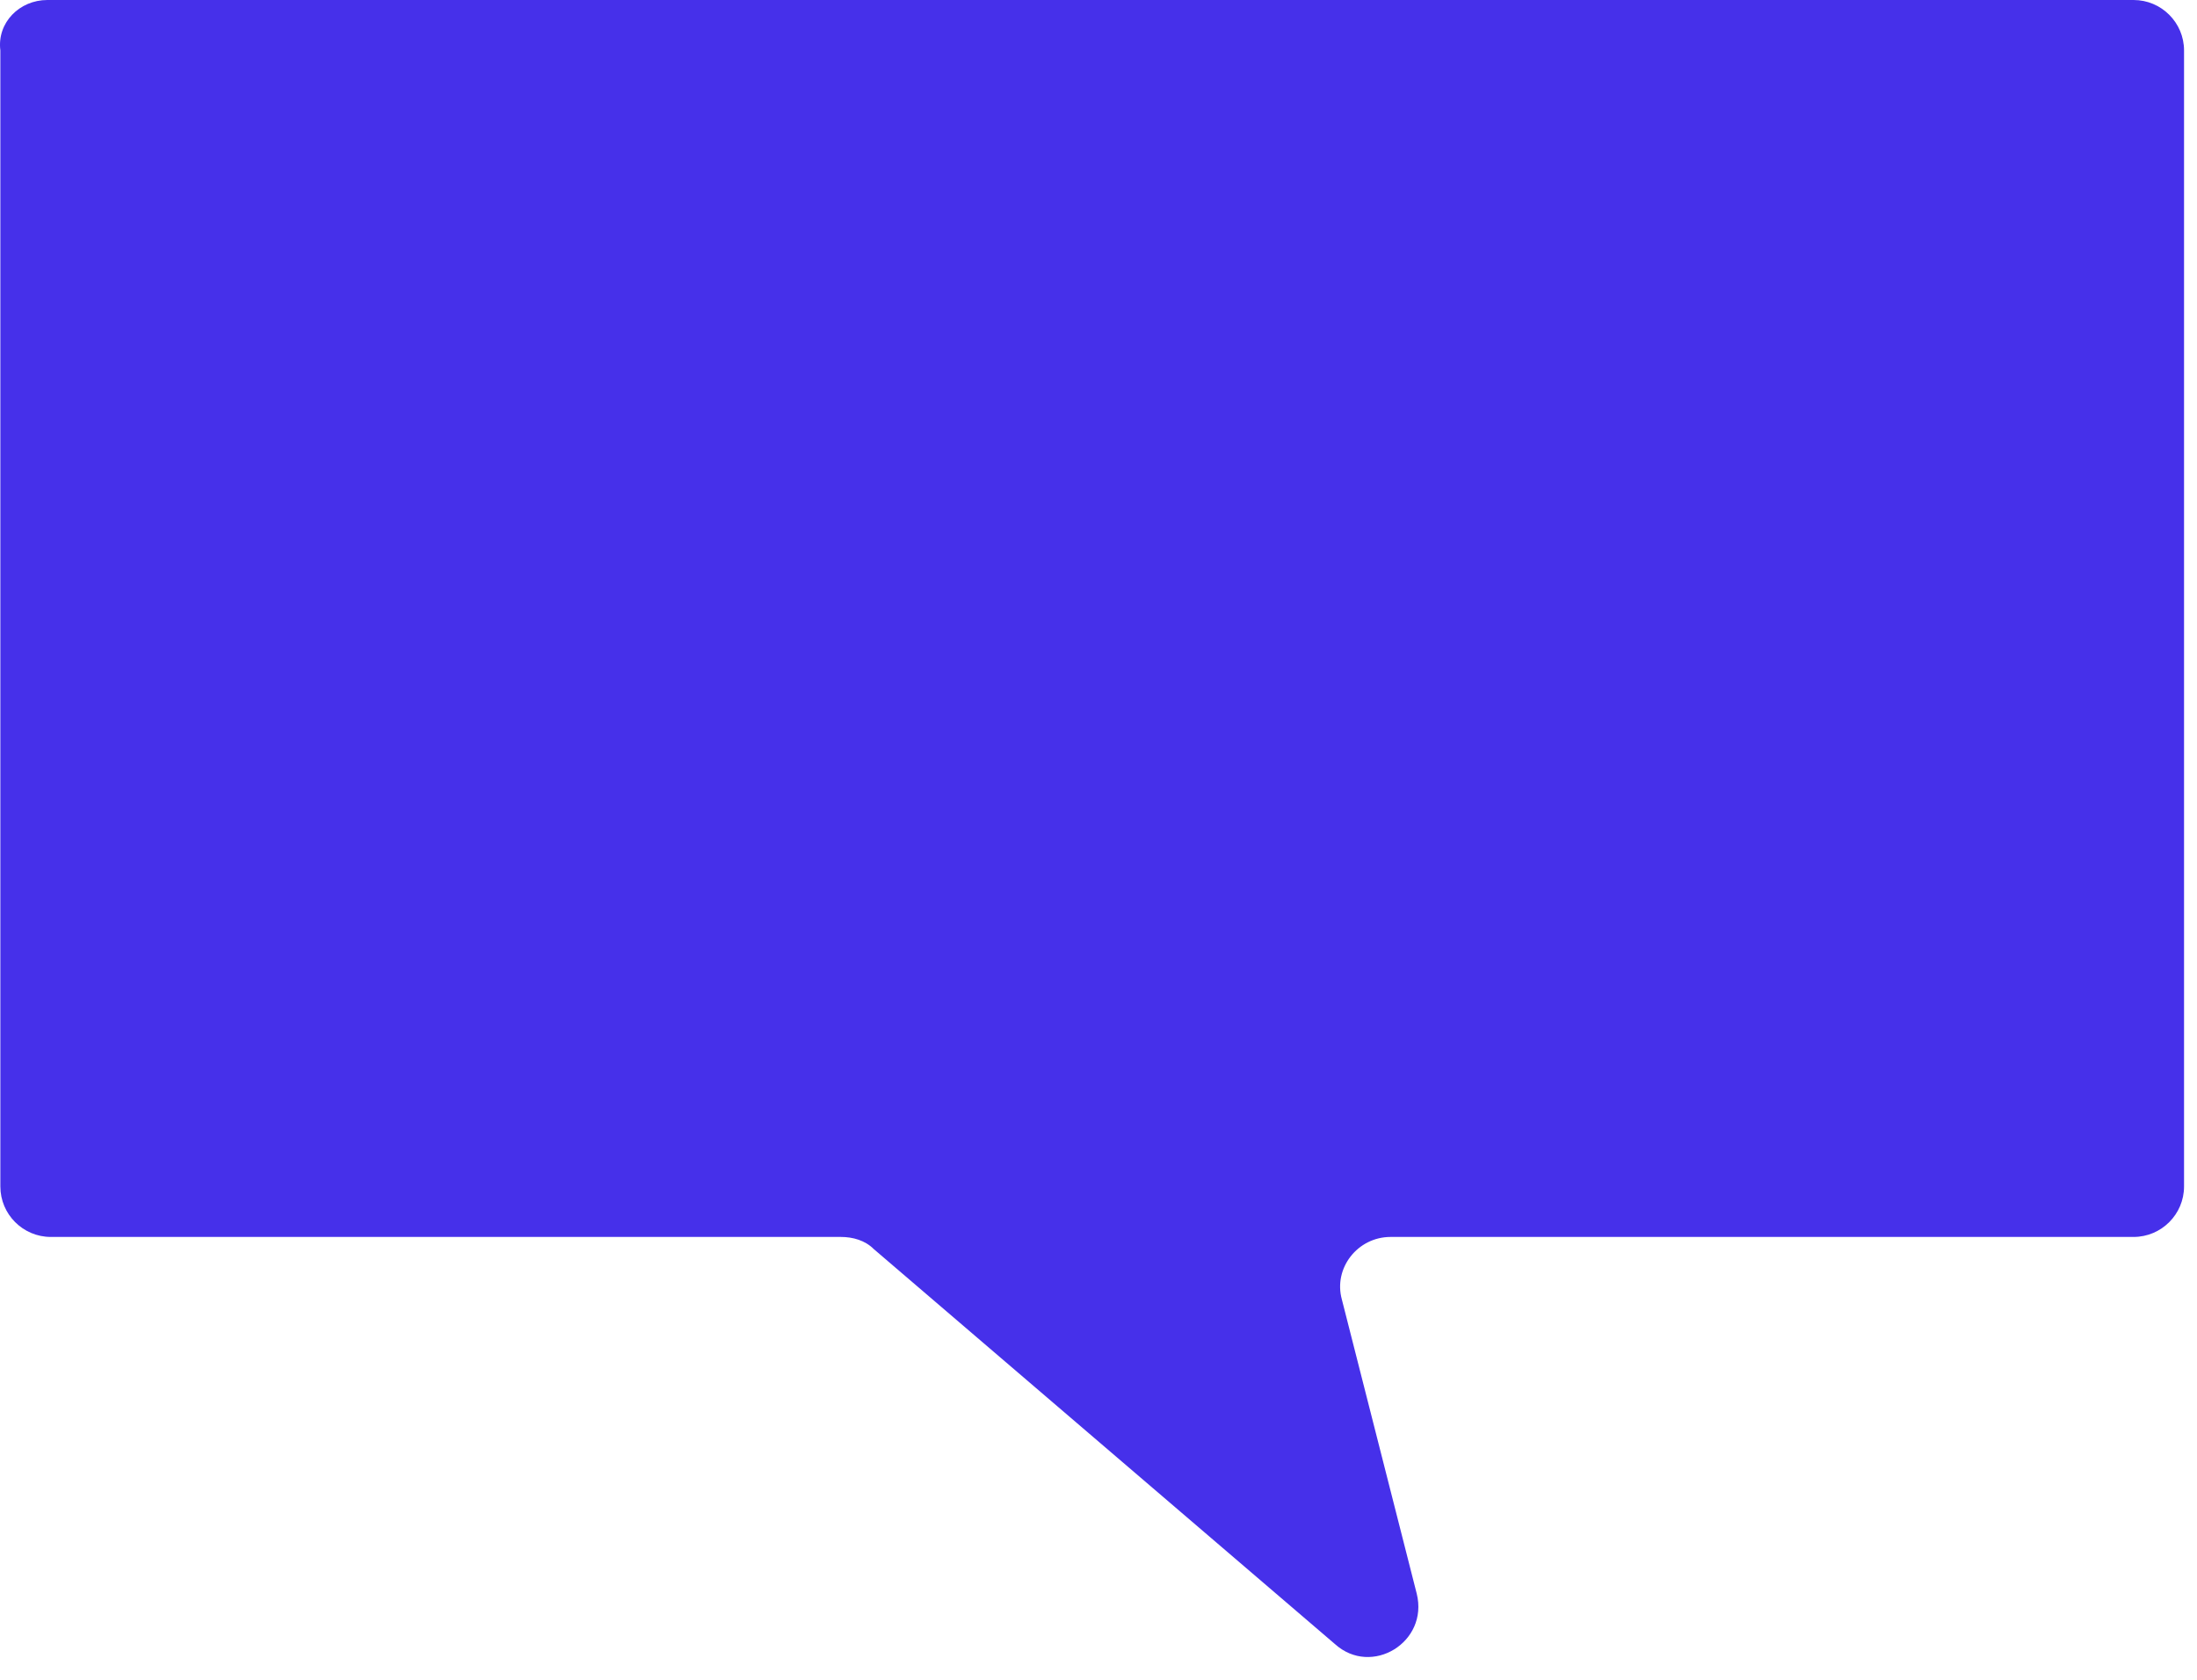 <?xml version="1.0" encoding="utf-8"?>
<svg xmlns="http://www.w3.org/2000/svg" fill="none" height="100%" overflow="visible" preserveAspectRatio="none" style="display: block;" viewBox="0 0 68 52" width="100%">
<path d="M1.465 0H66.037C66.898 0 67.599 0.7 67.599 1.562V36.729C67.599 37.59 66.898 38.291 66.037 38.291H43.041C42.017 38.291 41.264 39.26 41.533 40.229L43.849 49.331C44.226 50.839 42.448 51.916 41.317 50.893L27.046 38.668C26.777 38.398 26.4 38.291 26.023 38.291H1.573C0.711 38.291 0.011 37.59 0.011 36.729V1.562C-0.097 0.7 0.603 0 1.465 0Z" fill="#4630EA" id="Vector"/>
</svg>